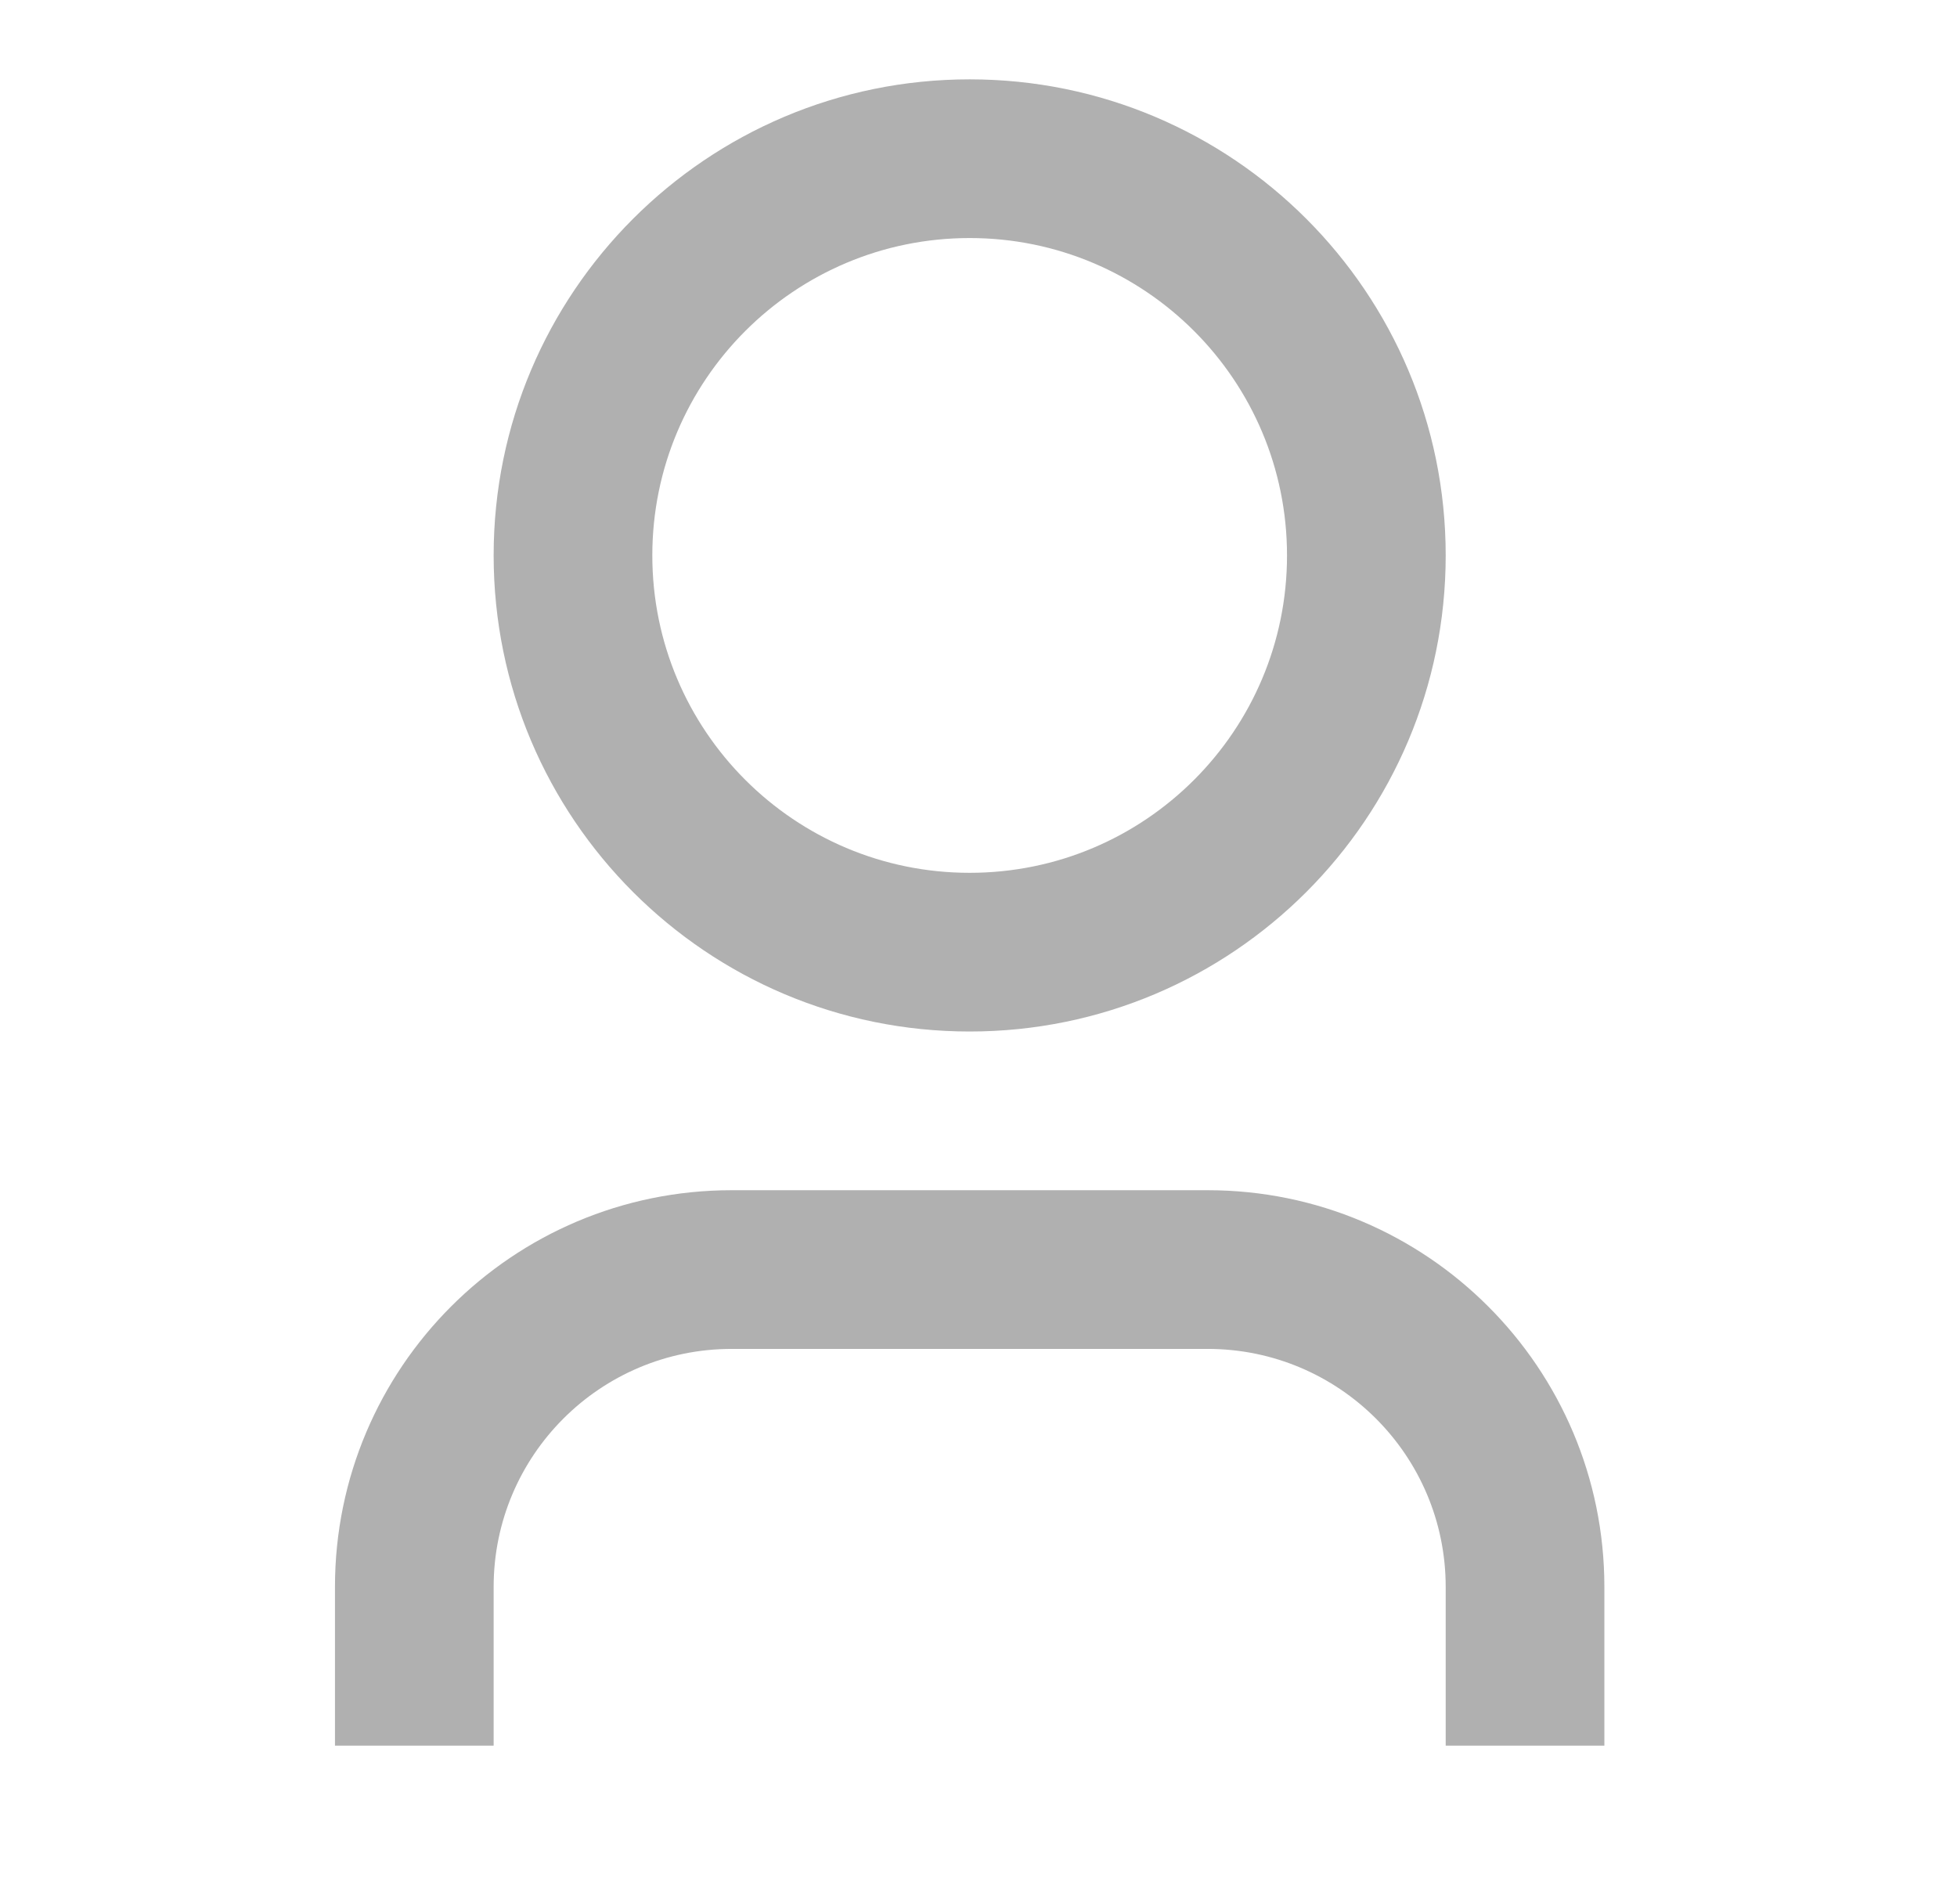 <svg width="37" height="36" viewBox="0 0 37 36" fill="none" xmlns="http://www.w3.org/2000/svg">
<g id="user-3-line">
<path id="Vector" d="M30.333 33H27.333V30C27.333 27.515 25.319 25.5 22.833 25.5H13.833C11.348 25.5 9.333 27.515 9.333 30V33H6.333V30C6.333 25.858 9.691 22.5 13.833 22.5H22.833C26.975 22.5 30.333 25.858 30.333 30V33ZM18.333 19.5C13.363 19.5 9.333 15.47 9.333 10.5C9.333 5.529 13.363 1.5 18.333 1.5C23.304 1.5 27.333 5.529 27.333 10.5C27.333 15.47 23.304 19.5 18.333 19.5ZM18.333 16.5C21.647 16.5 24.333 13.814 24.333 10.5C24.333 7.186 21.647 4.5 18.333 4.5C15.02 4.5 12.333 7.186 12.333 10.5C12.333 13.814 15.02 16.5 18.333 16.5Z" fill="#B0B0B0"/>
</g>
</svg>
